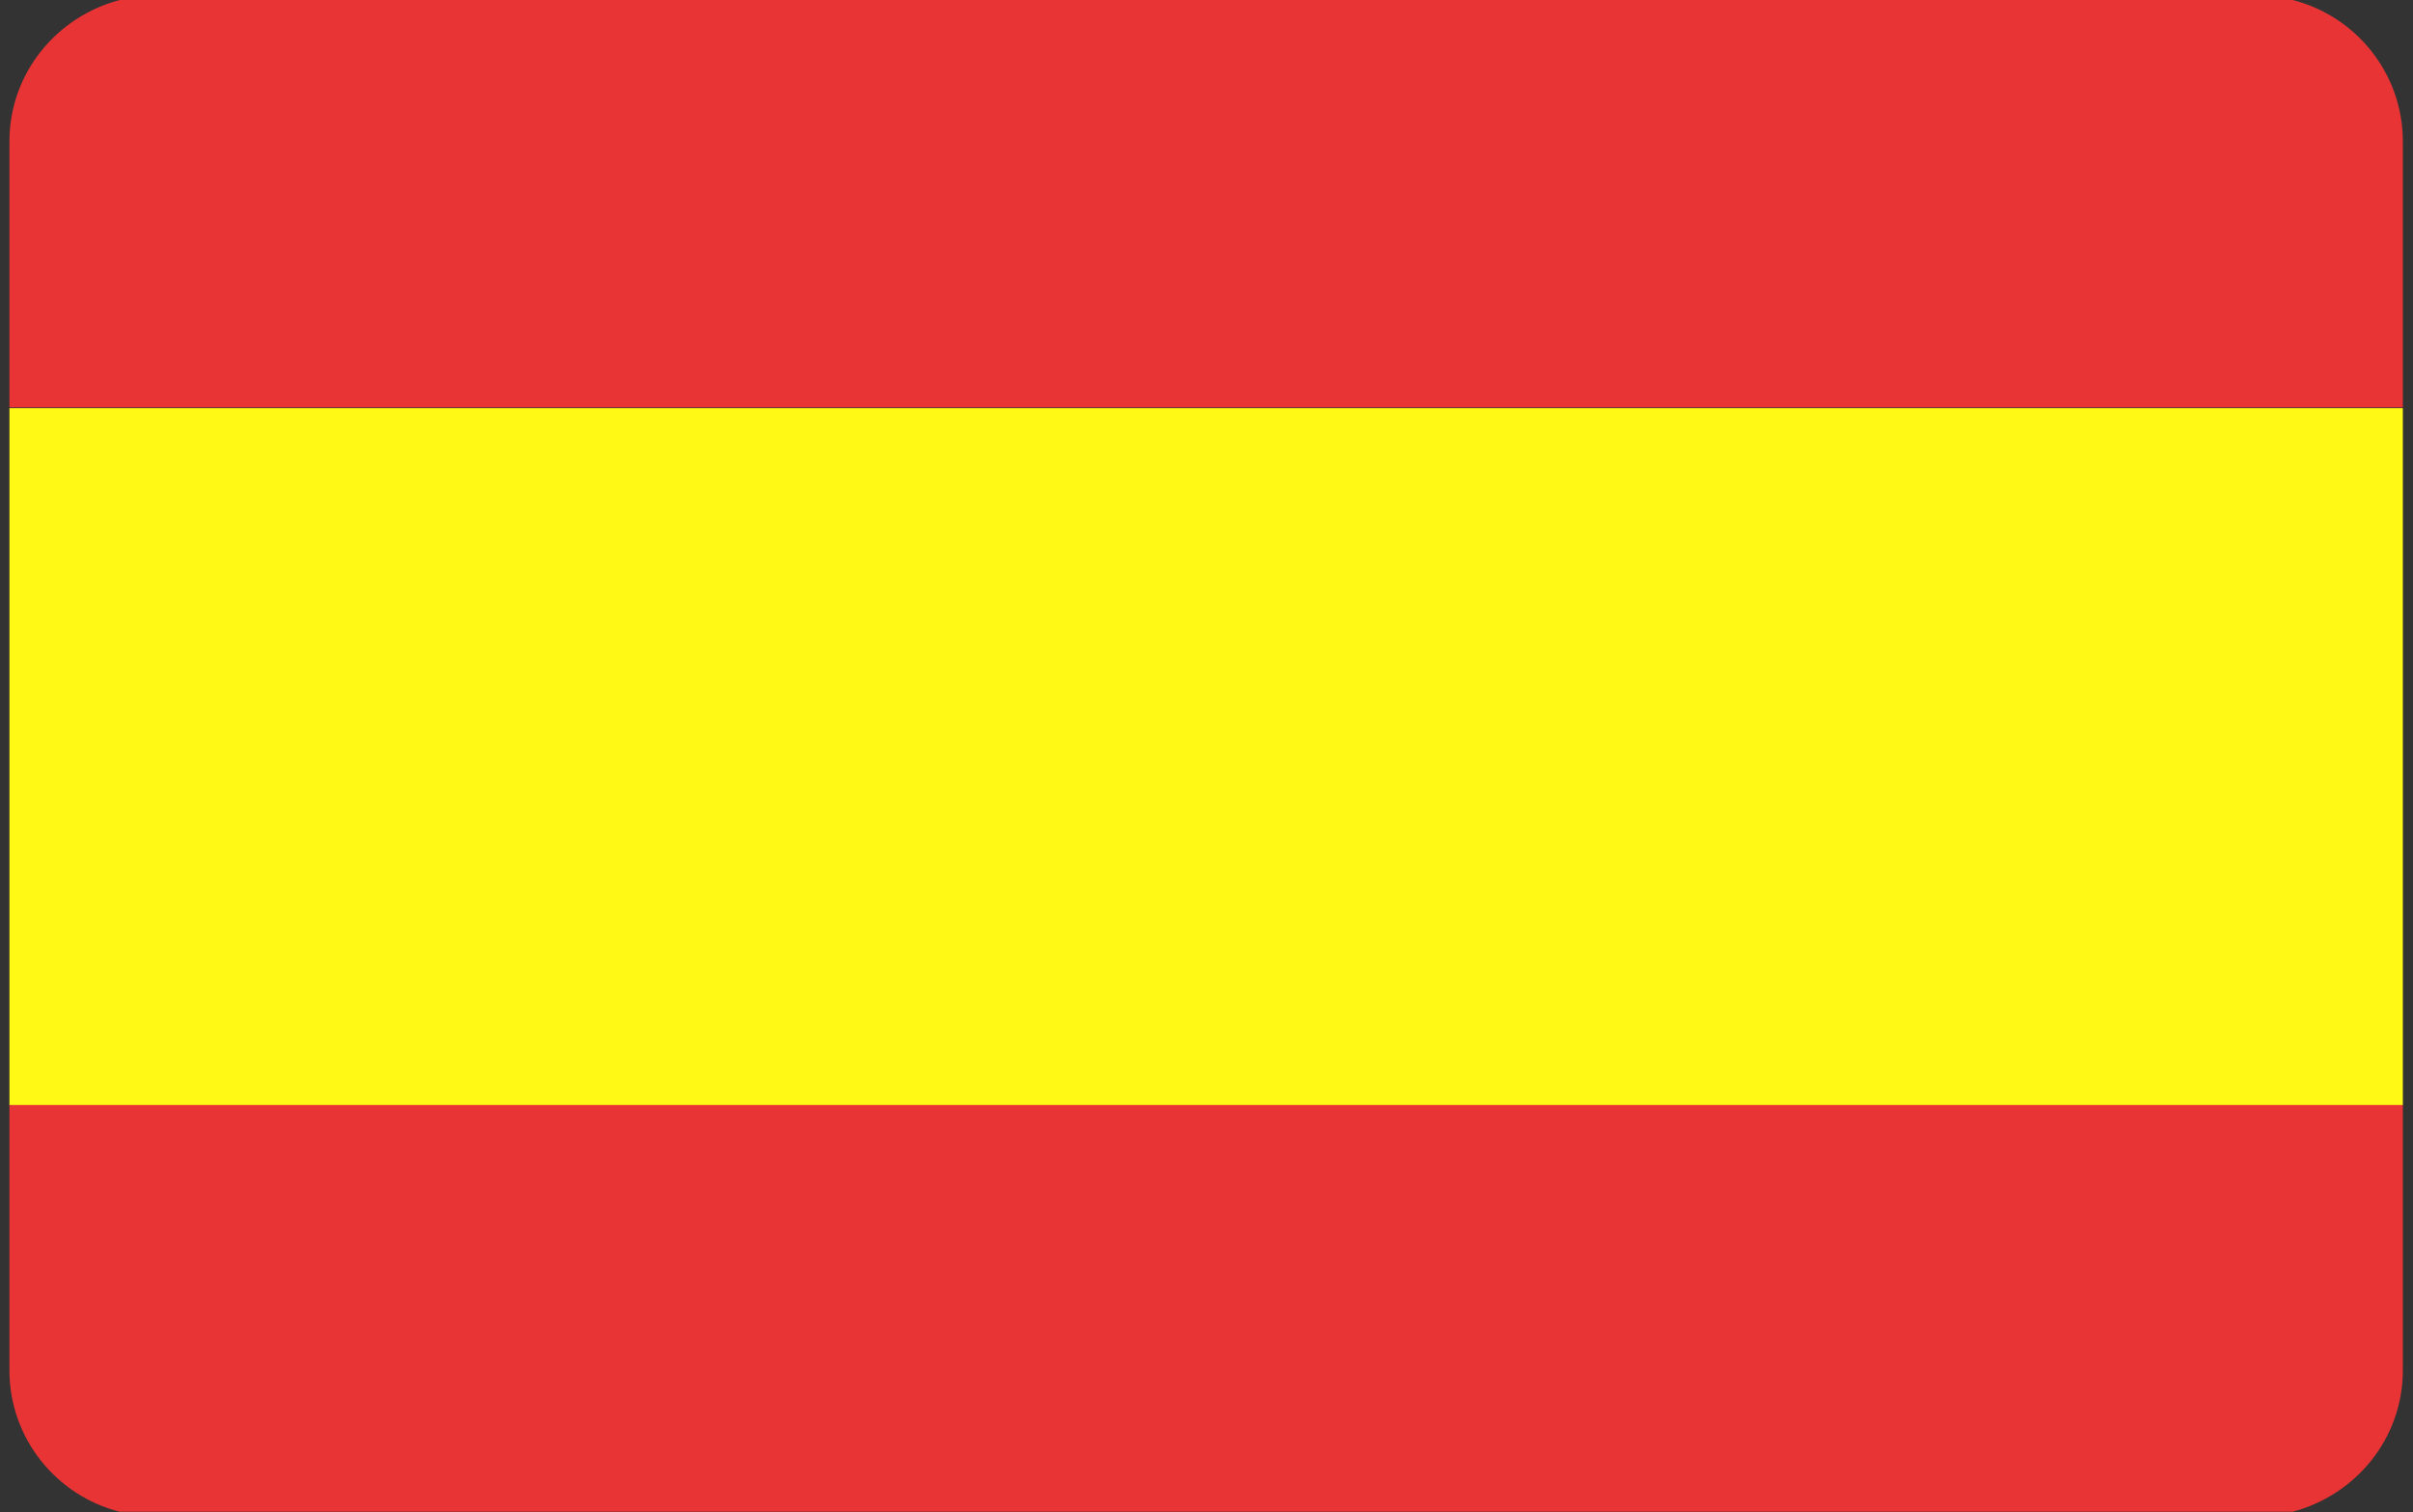 <svg xmlns="http://www.w3.org/2000/svg" xmlns:xlink="http://www.w3.org/1999/xlink" id="Camada_1" x="0px" y="0px" viewBox="0 0 33.27 20.86" xml:space="preserve"><rect x="0" y="0" width="33.27" height="20.86" fill="#333333" stroke="none"/><g>	<path fill="#E83434" d="M0.13,15.23v3.67c0,0.94,0.65,1.73,1.52,1.95h29.96c0.87-0.23,1.52-1.01,1.52-1.95v-3.67H0.13z"></path>	<path fill="#E83434" d="M33.13,1.95c0-0.94-0.65-1.73-1.52-1.95H1.65C0.78,0.23,0.13,1.01,0.13,1.95v3.67h33V1.95z"></path>	<rect x="0.13" y="5.63" fill="#FFF915" width="33" height="9.61"></rect></g></svg>